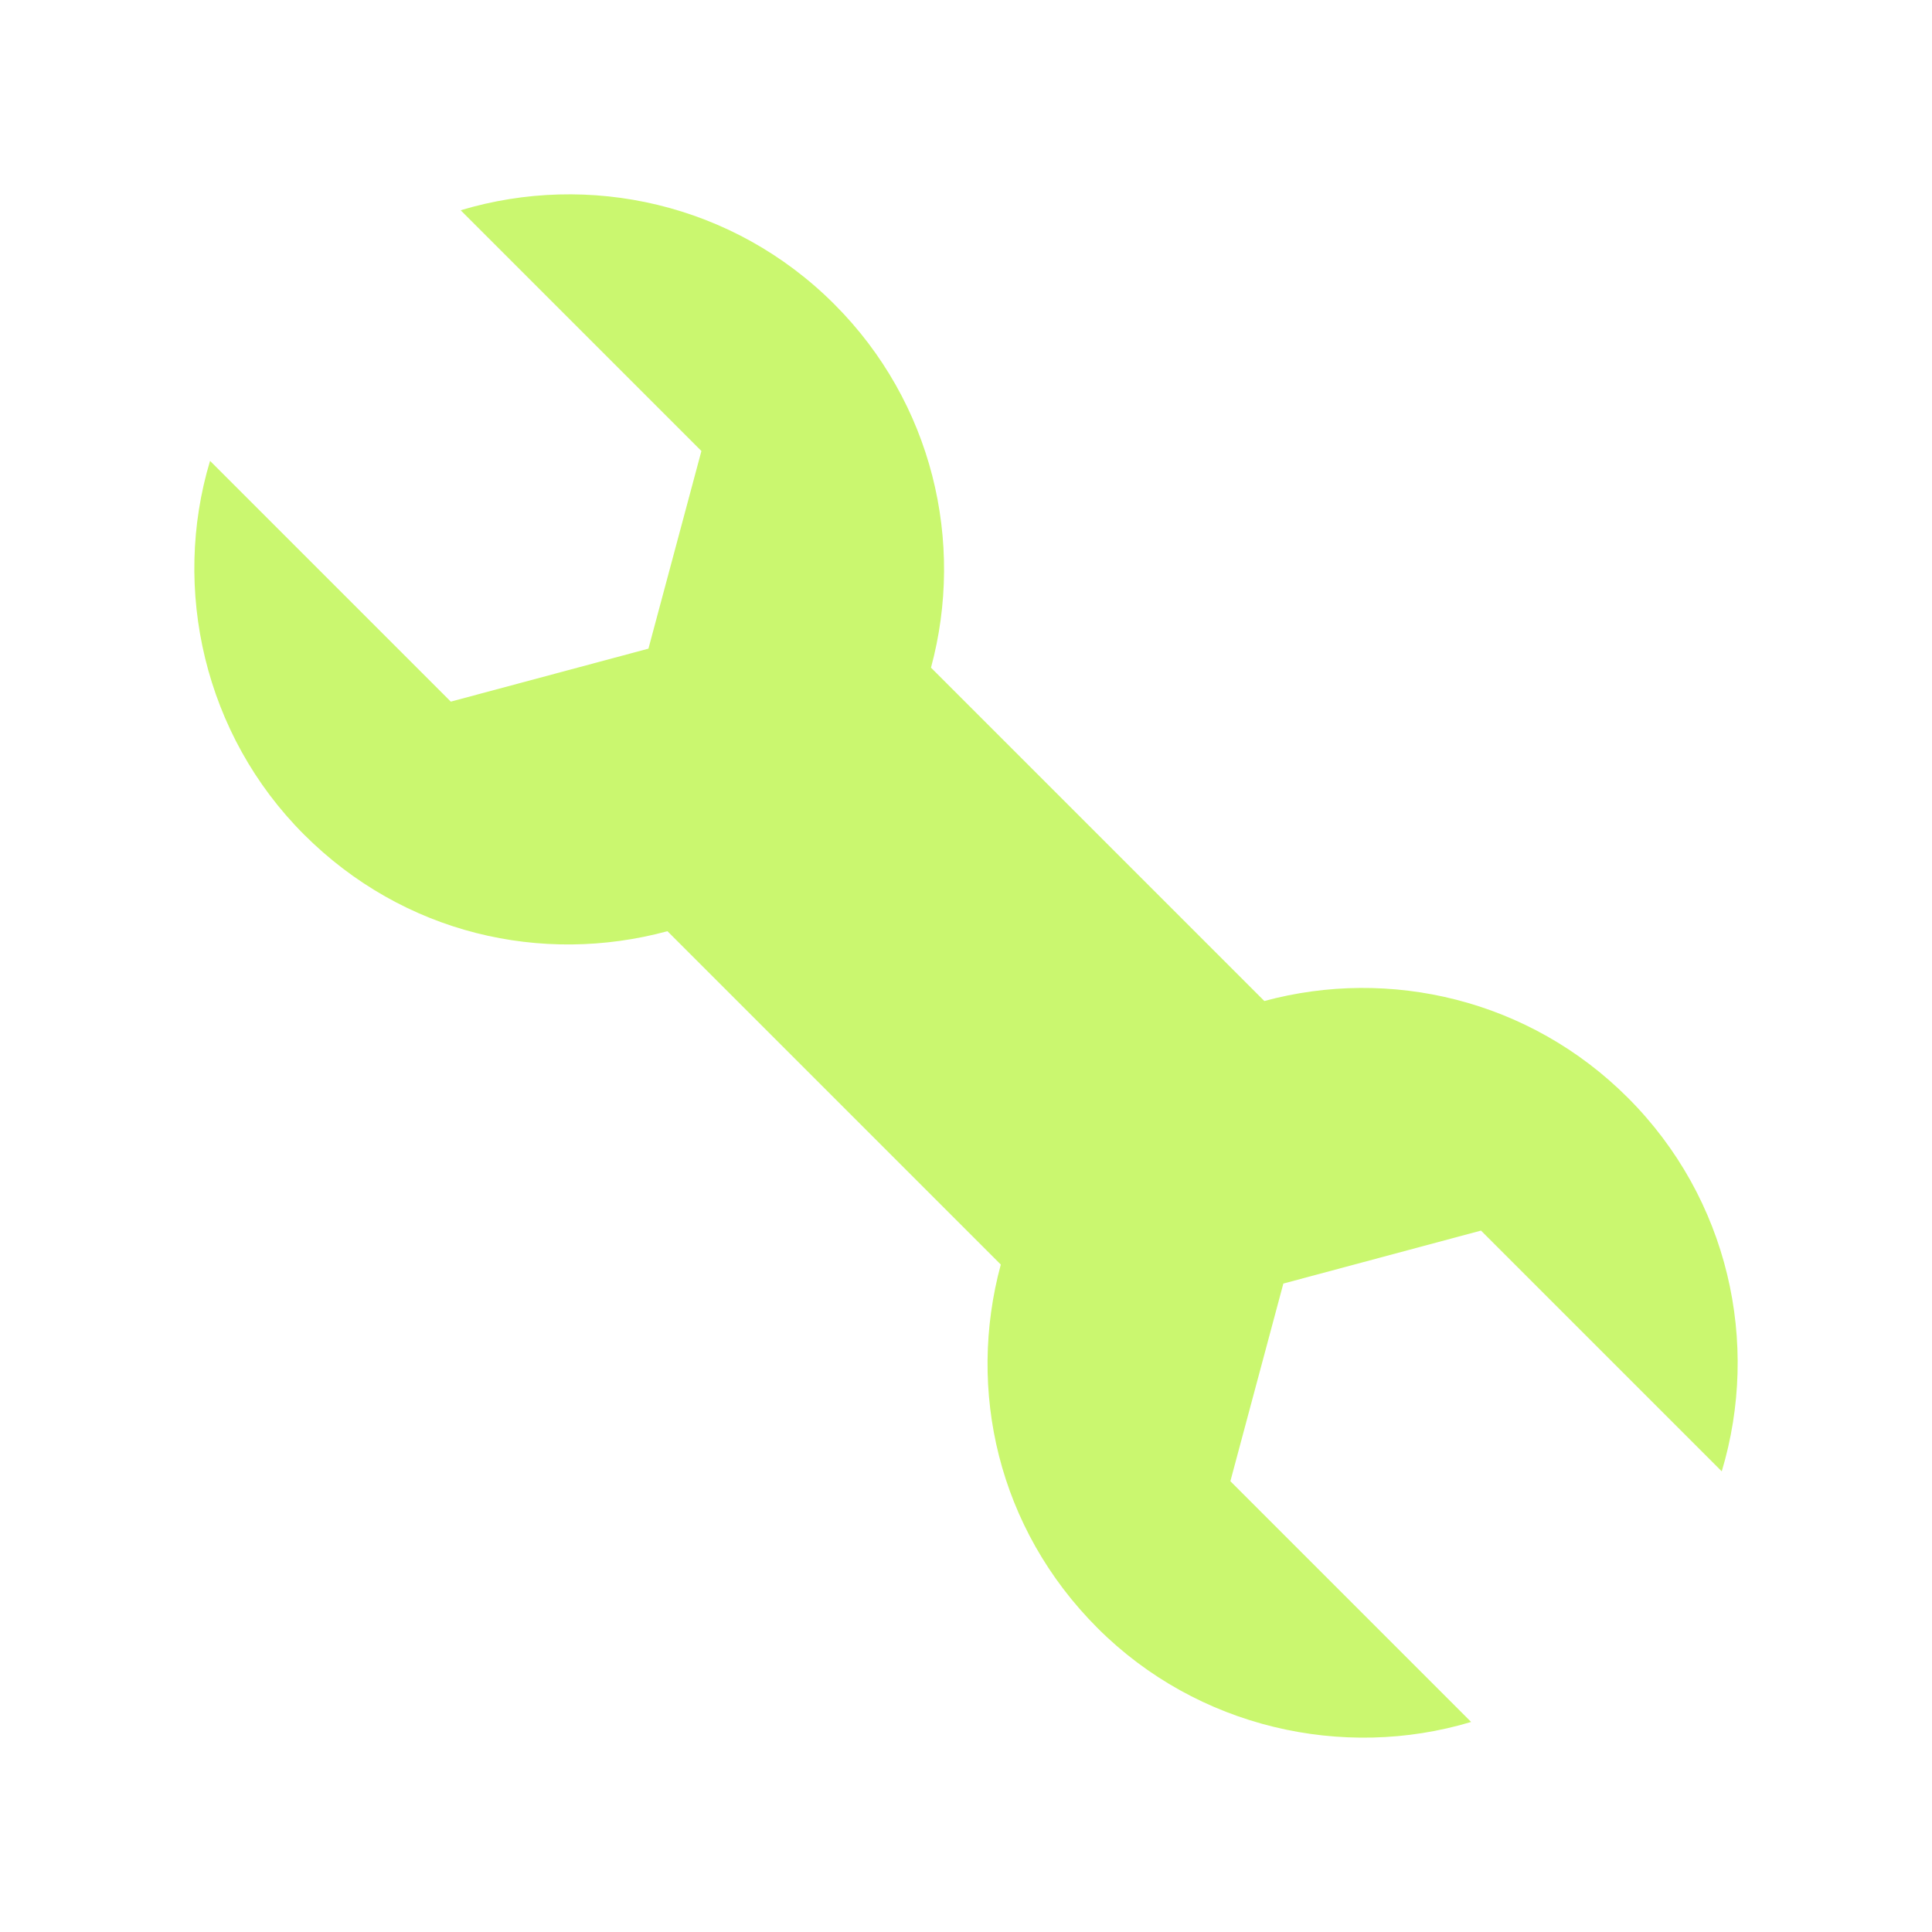 <?xml version="1.0" encoding="UTF-8"?> <svg xmlns="http://www.w3.org/2000/svg" viewBox="0 0 100 100" fill-rule="evenodd"><path d="m89.117 76.156-12.461-12.461-10.23 2.742-2.742 10.23 12.461 12.461c-6.625 1.992-14.172 0.305-19.336-4.859-5.164-5.164-6.766-12.324-5.008-18.816l-17.254-17.254c-6.492 1.758-13.652 0.156-18.816-5.008-5.164-5.164-6.852-12.711-4.859-19.336l12.461 12.461 10.23-2.742 2.742-10.23-12.461-12.461c6.625-1.992 14.102-0.375 19.336 4.859 5.098 5.098 6.766 12.324 5.008 18.816l17.254 17.254c6.492-1.758 13.719-0.09 18.816 5.008 5.234 5.234 6.852 12.711 4.859 19.336z" fill-rule="evenodd" fill="#caf76f"></path></svg> 